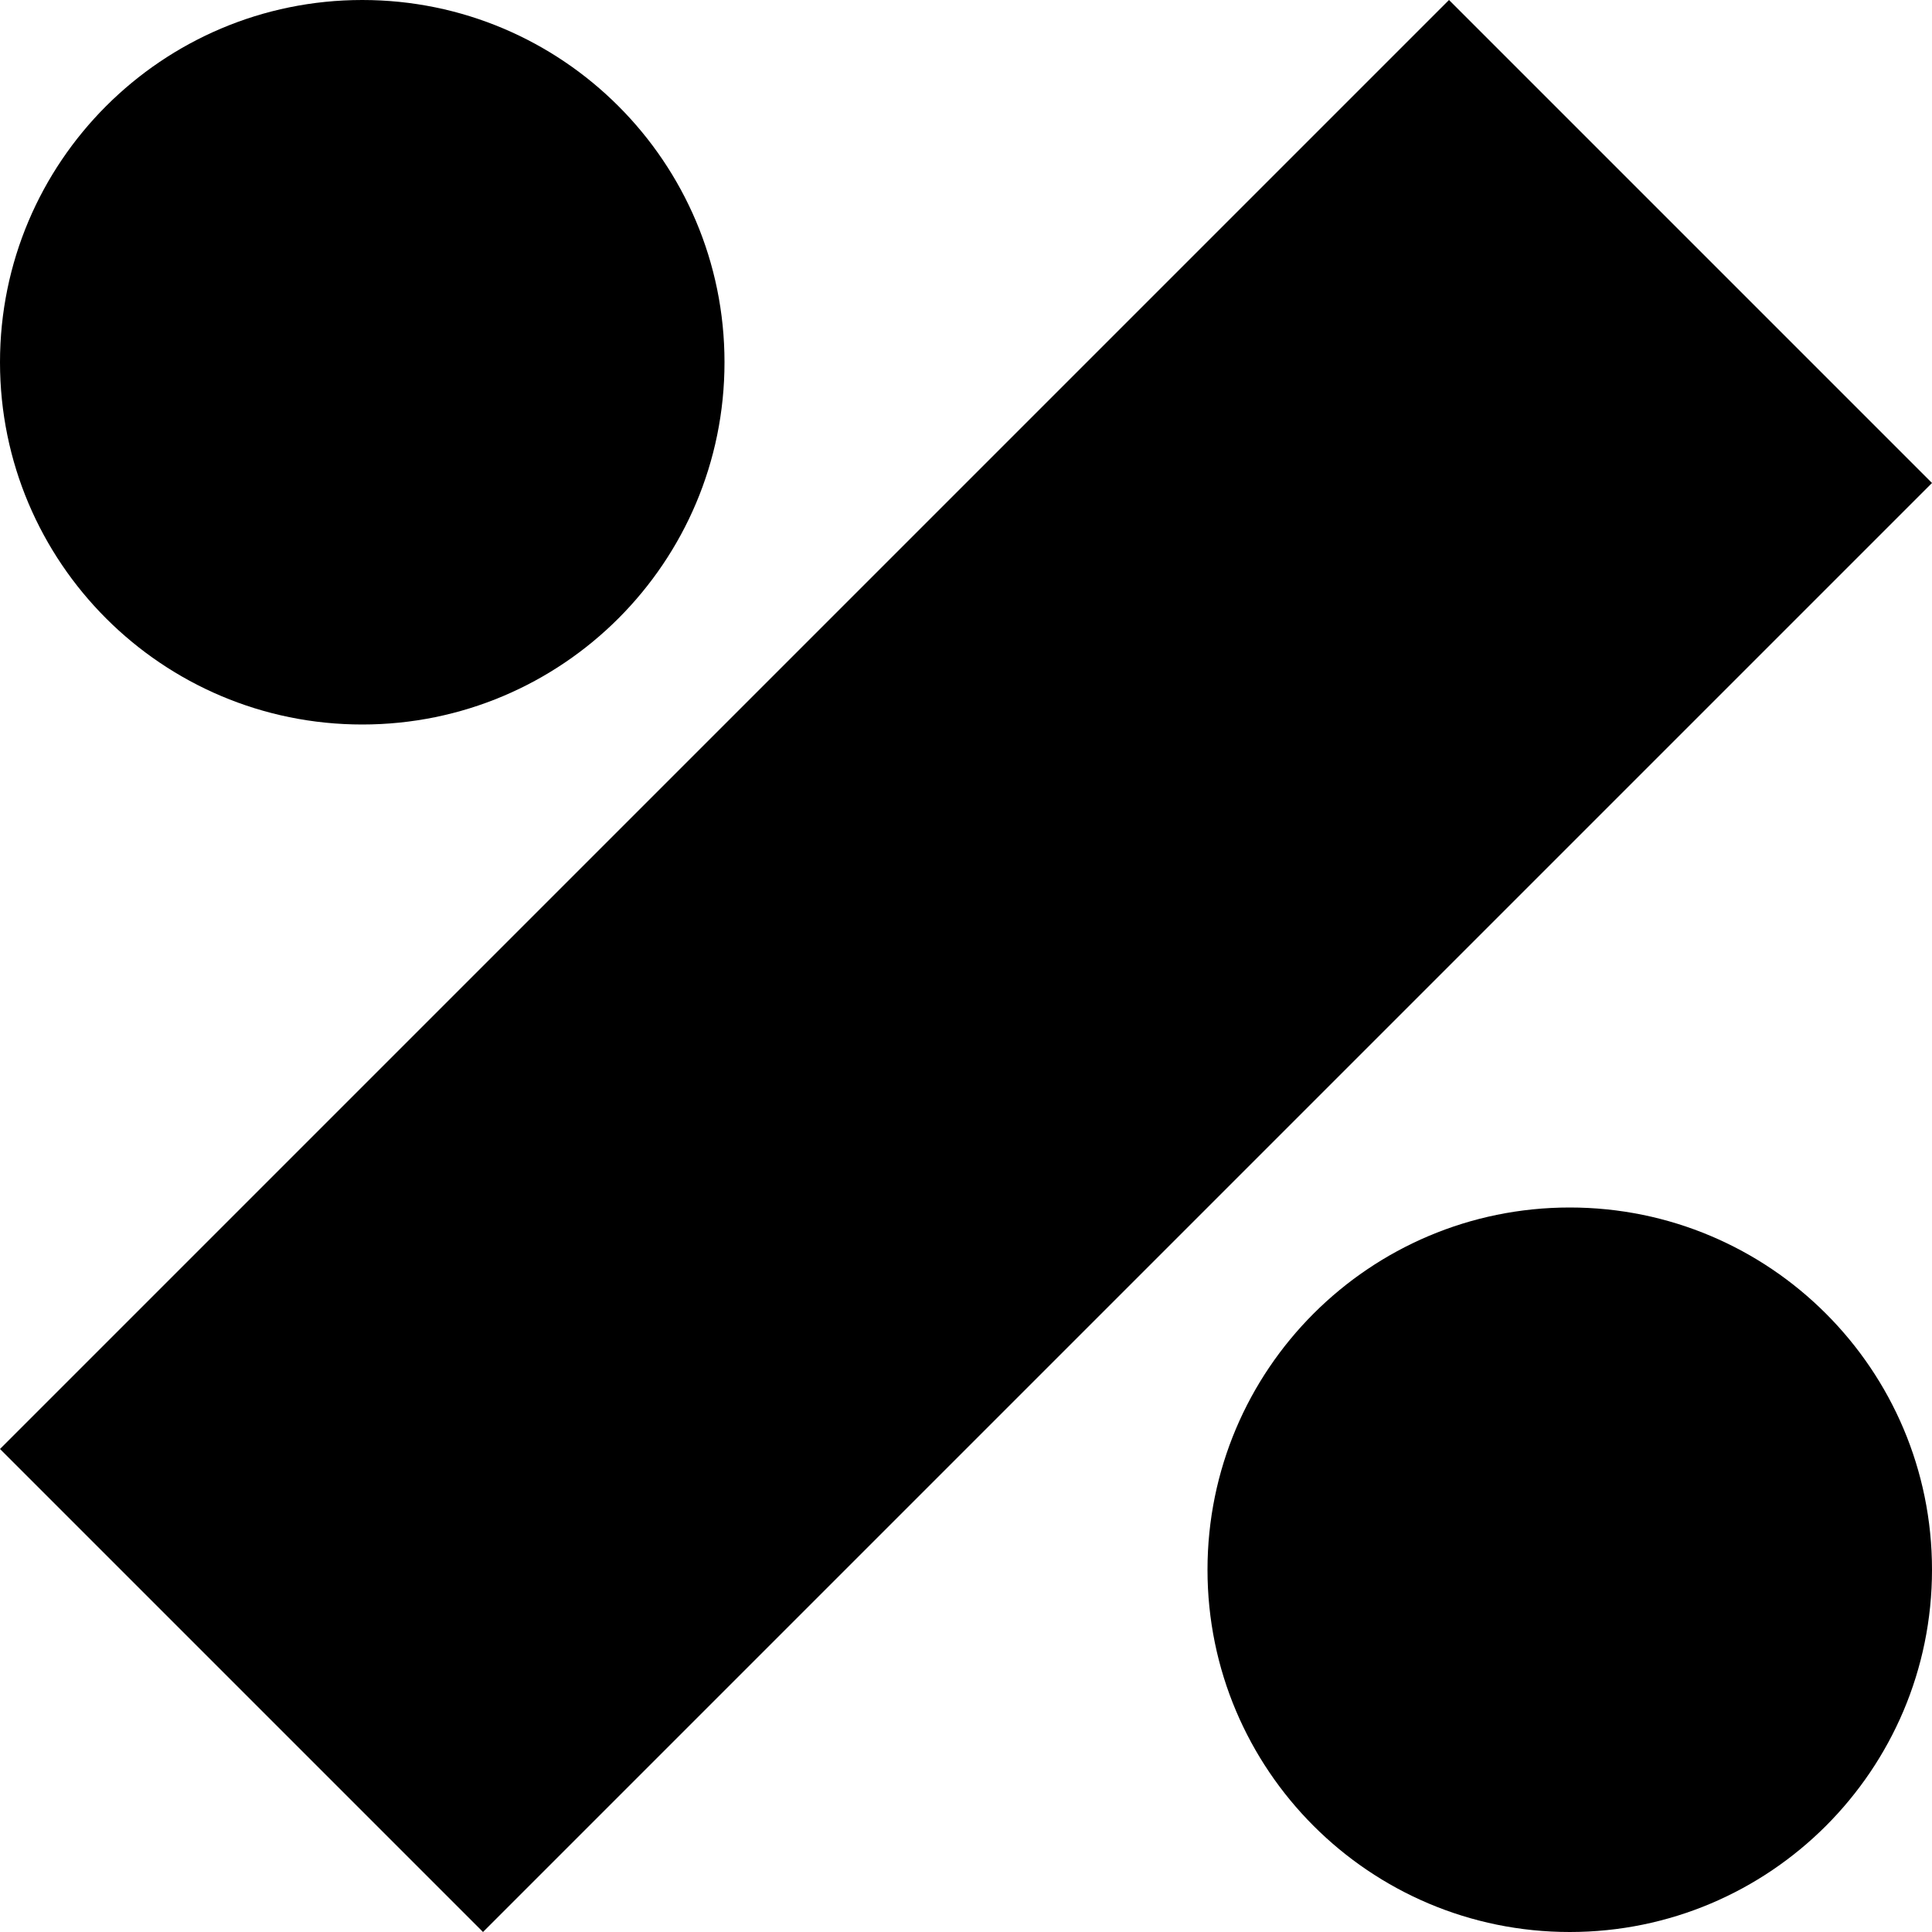 <svg xmlns="http://www.w3.org/2000/svg" fill="none" viewBox="0 0 16 16" id="Discount--Streamline-Block-Free">
  <desc>
    Discount Streamline Icon: https://streamlinehq.com
  </desc>
  <path fill="#000000" d="M6 3c0 1.657 -1.343 3 -3 3S0 4.657 0 3s1.343 -3 3 -3 3 1.343 3 3Z" stroke-width="1"></path>
  <path fill="#000000" d="M16 13c0 1.657 -1.343 3 -3 3s-3 -1.343 -3 -3 1.343 -3 3 -3 3 1.343 3 3Z" stroke-width="1"></path>
  <path fill="#000000" d="m12 0 4 4L4 16l-4 -4L12 0Z" stroke-width="1"></path>
</svg>